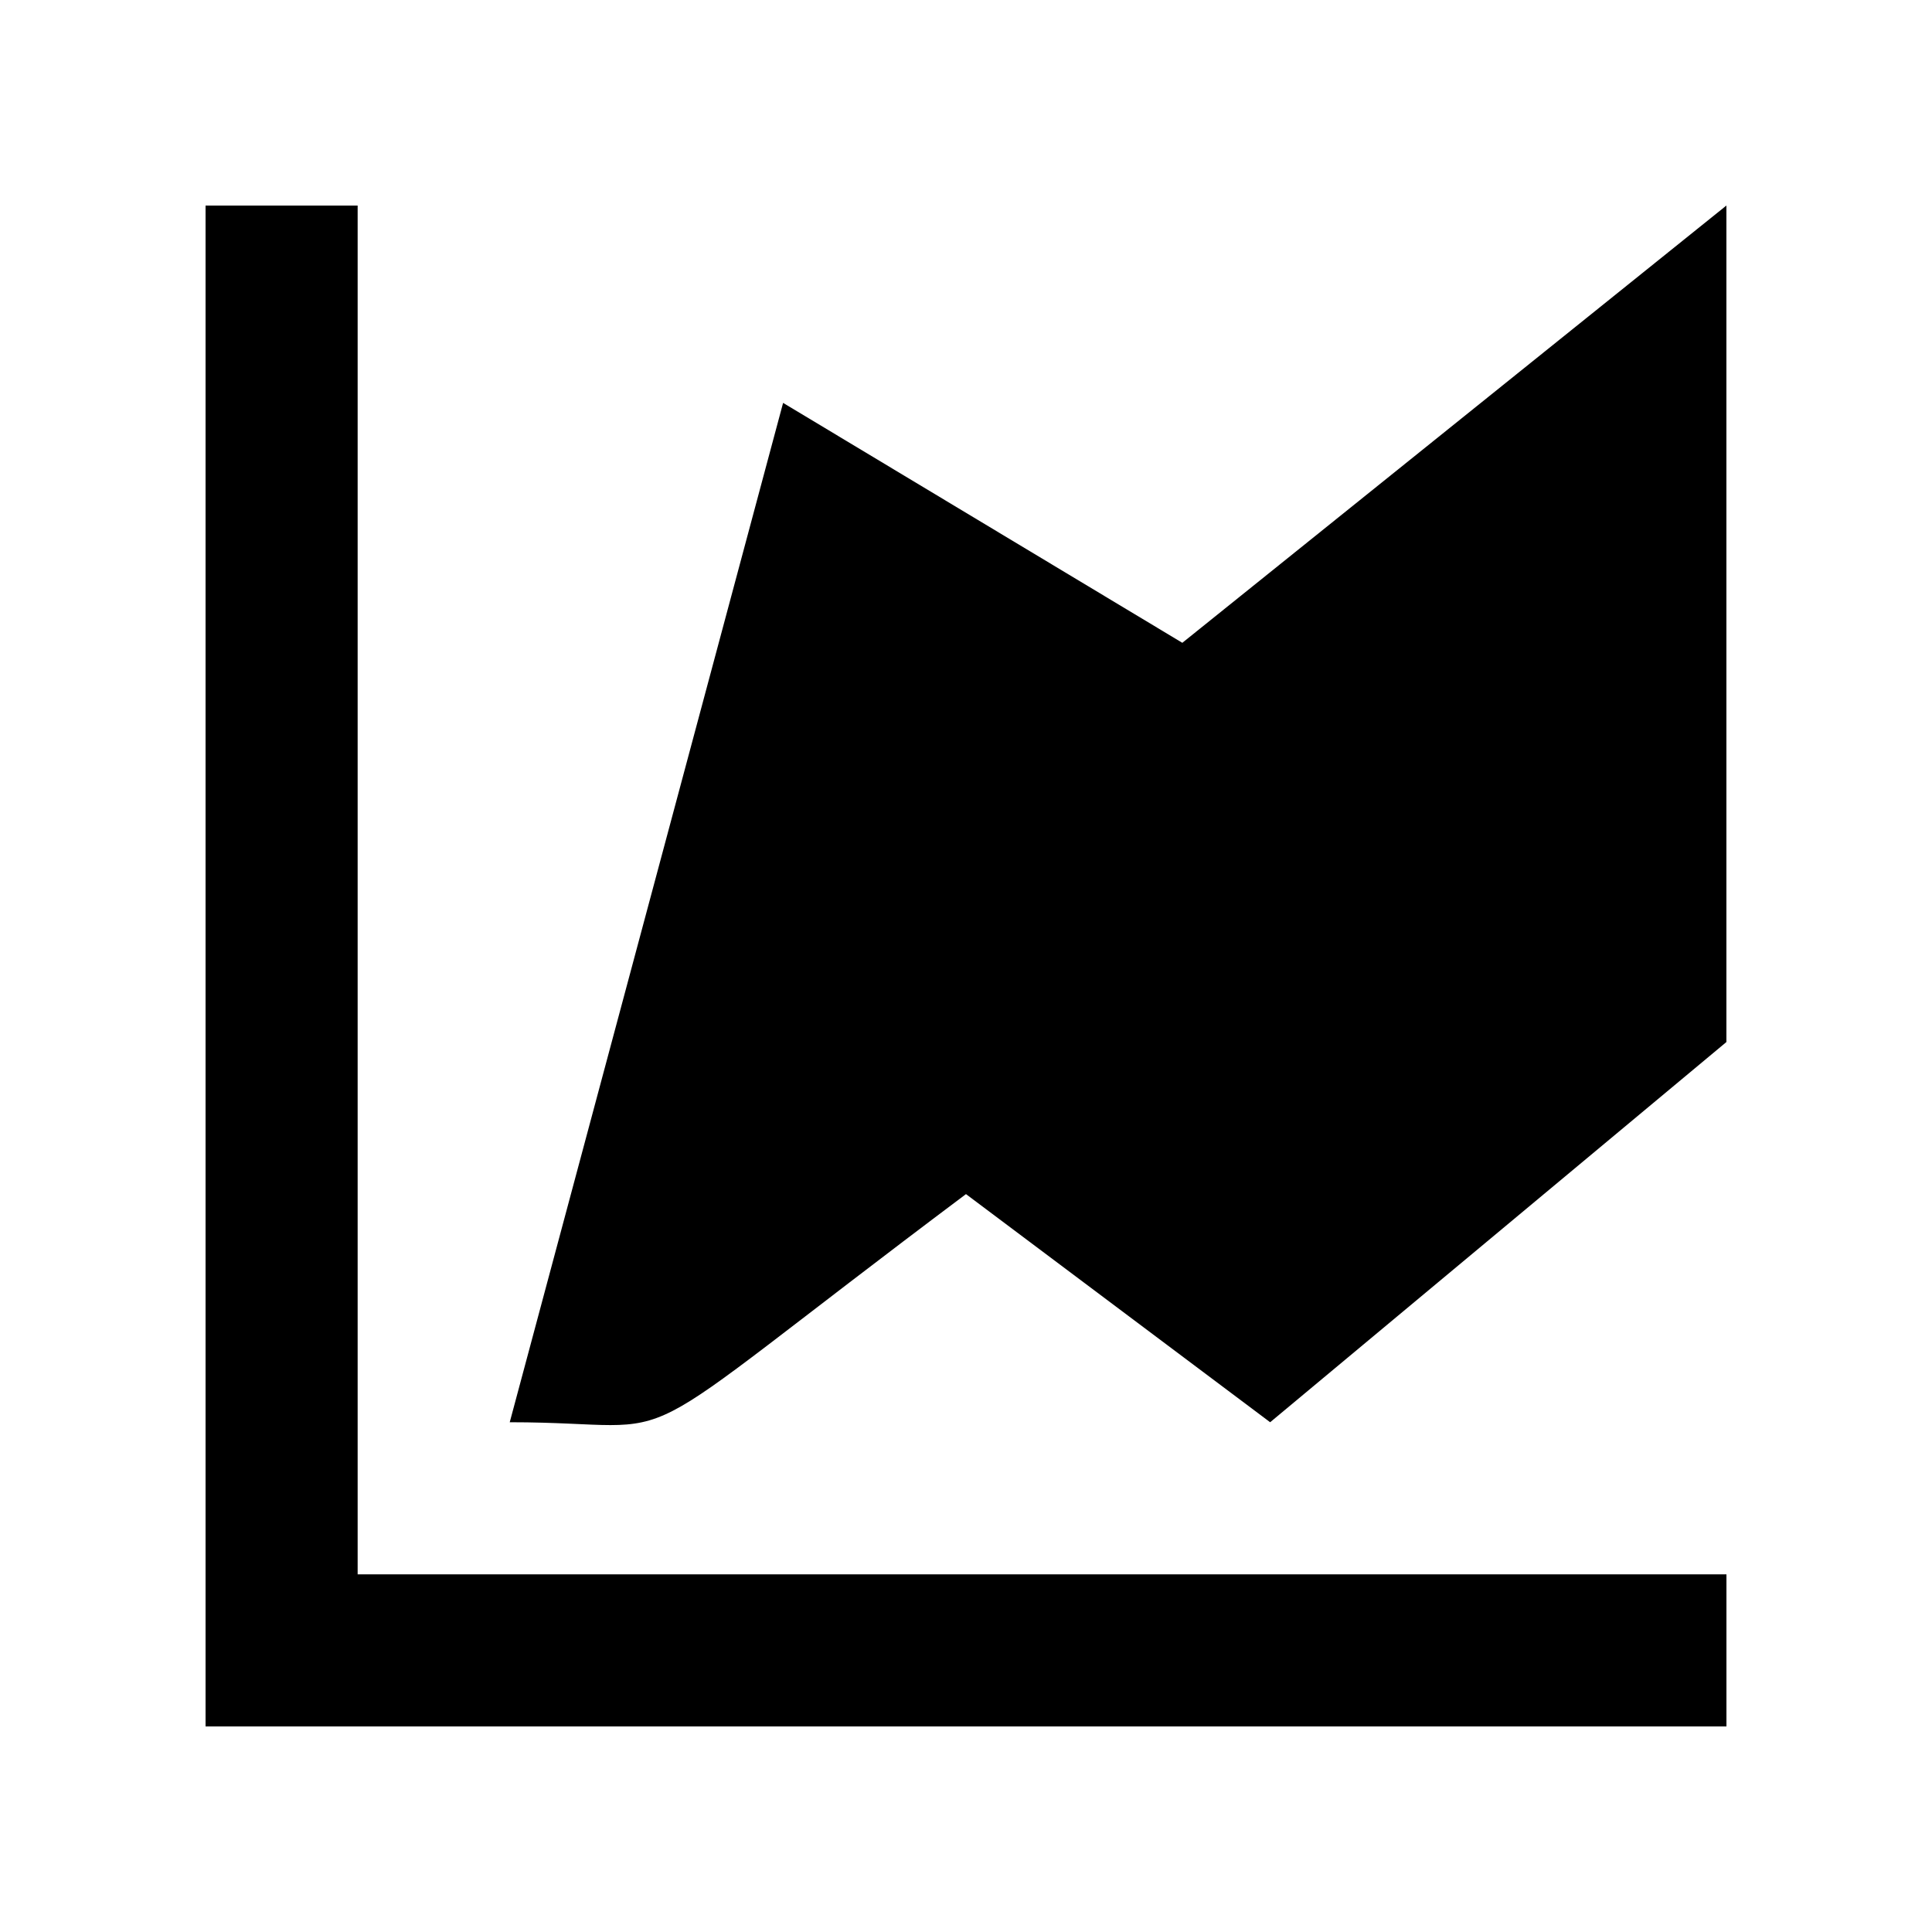 <?xml version="1.0" encoding="UTF-8"?>
<!-- Uploaded to: ICON Repo, www.iconrepo.com, Generator: ICON Repo Mixer Tools -->
<svg fill="#000000" width="800px" height="800px" version="1.1" viewBox="144 144 512 512" xmlns="http://www.w3.org/2000/svg">
 <g>
  <path d="m238.78 561.22v-362.74h-40.305v403.05h403.05v-40.305z"/>
  <path d="m457.33 314.35-105.8-63.582-72.445 270.14c50.734 0 24.184 12.09 120.91-60.457l80.609 60.457 120.91-100.76v-221.68z"/>
 </g>
</svg>